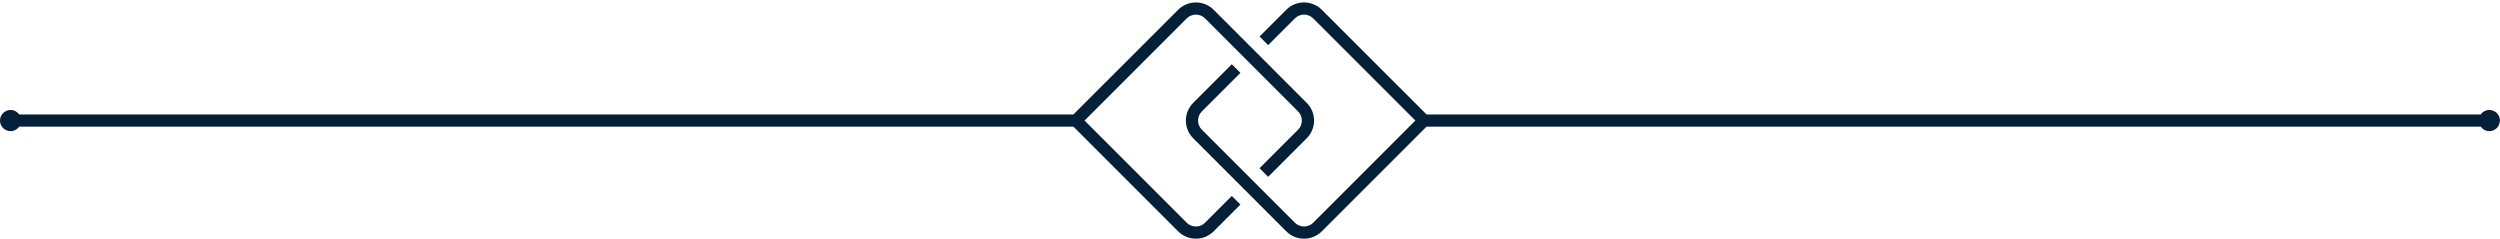 <?xml version="1.0" encoding="UTF-8" standalone="no"?><svg xmlns="http://www.w3.org/2000/svg" xmlns:xlink="http://www.w3.org/1999/xlink" data-name="Layer 2" fill="#042039" height="39.2" preserveAspectRatio="xMidYMid meet" version="1" viewBox="-0.0 -0.4 410.3 39.2" width="410.3" zoomAndPan="magnify"><g data-name="Layer 1" id="change1_1"><path d="m202.165,31.76l1.414,1.414-4.397,4.397c-.802.801-1.855,1.201-2.91,1.201-1.055,0-2.109-.399-2.913-1.199l-17.186-17.187H3.155c-.315.445-.831.738-1.417.738-.96,0-1.738-.778-1.738-1.738s.778-1.738,1.738-1.738c.586,0,1.102.292,1.417.737h173.011L193.356,1.202c1.613-1.603,4.224-1.599,5.825,0l15.272,15.273c.779.776,1.21,1.811,1.21,2.913s-.431,2.136-1.212,2.914l-6.321,6.321-1.414-1.414,6.323-6.323c.403-.401.624-.933.624-1.498s-.221-1.097-.622-1.497l-15.274-15.274c-.825-.823-2.17-.821-2.999.002l-16.771,16.766,16.773,16.773c.828.822,2.173.824,2.997,0l4.397-4.397Zm206.386-14.111c-.586,0-1.102.292-1.417.737h-173.01L216.93,1.2c-1.609-1.6-4.221-1.601-5.822.002l-4.392,4.391,1.414,1.414,4.392-4.391c.825-.824,2.169-.823,2.996,0l16.773,16.768-16.771,16.771c-.828.824-2.174.826-2.998.002l-15.274-15.274c-.401-.399-.623-.931-.623-1.496s.222-1.097.625-1.499l6.329-6.329-1.414-1.414-6.327,6.327c-.782.777-1.213,1.812-1.213,2.915s.431,2.137,1.211,2.912l15.272,15.272c.801.801,1.854,1.202,2.909,1.201,1.054,0,2.109-.4,2.915-1.201l17.186-17.185h173.015c.315.445.831.738,1.417.738.96,0,1.738-.778,1.738-1.738s-.778-1.738-1.738-1.738Z"/></g></svg>